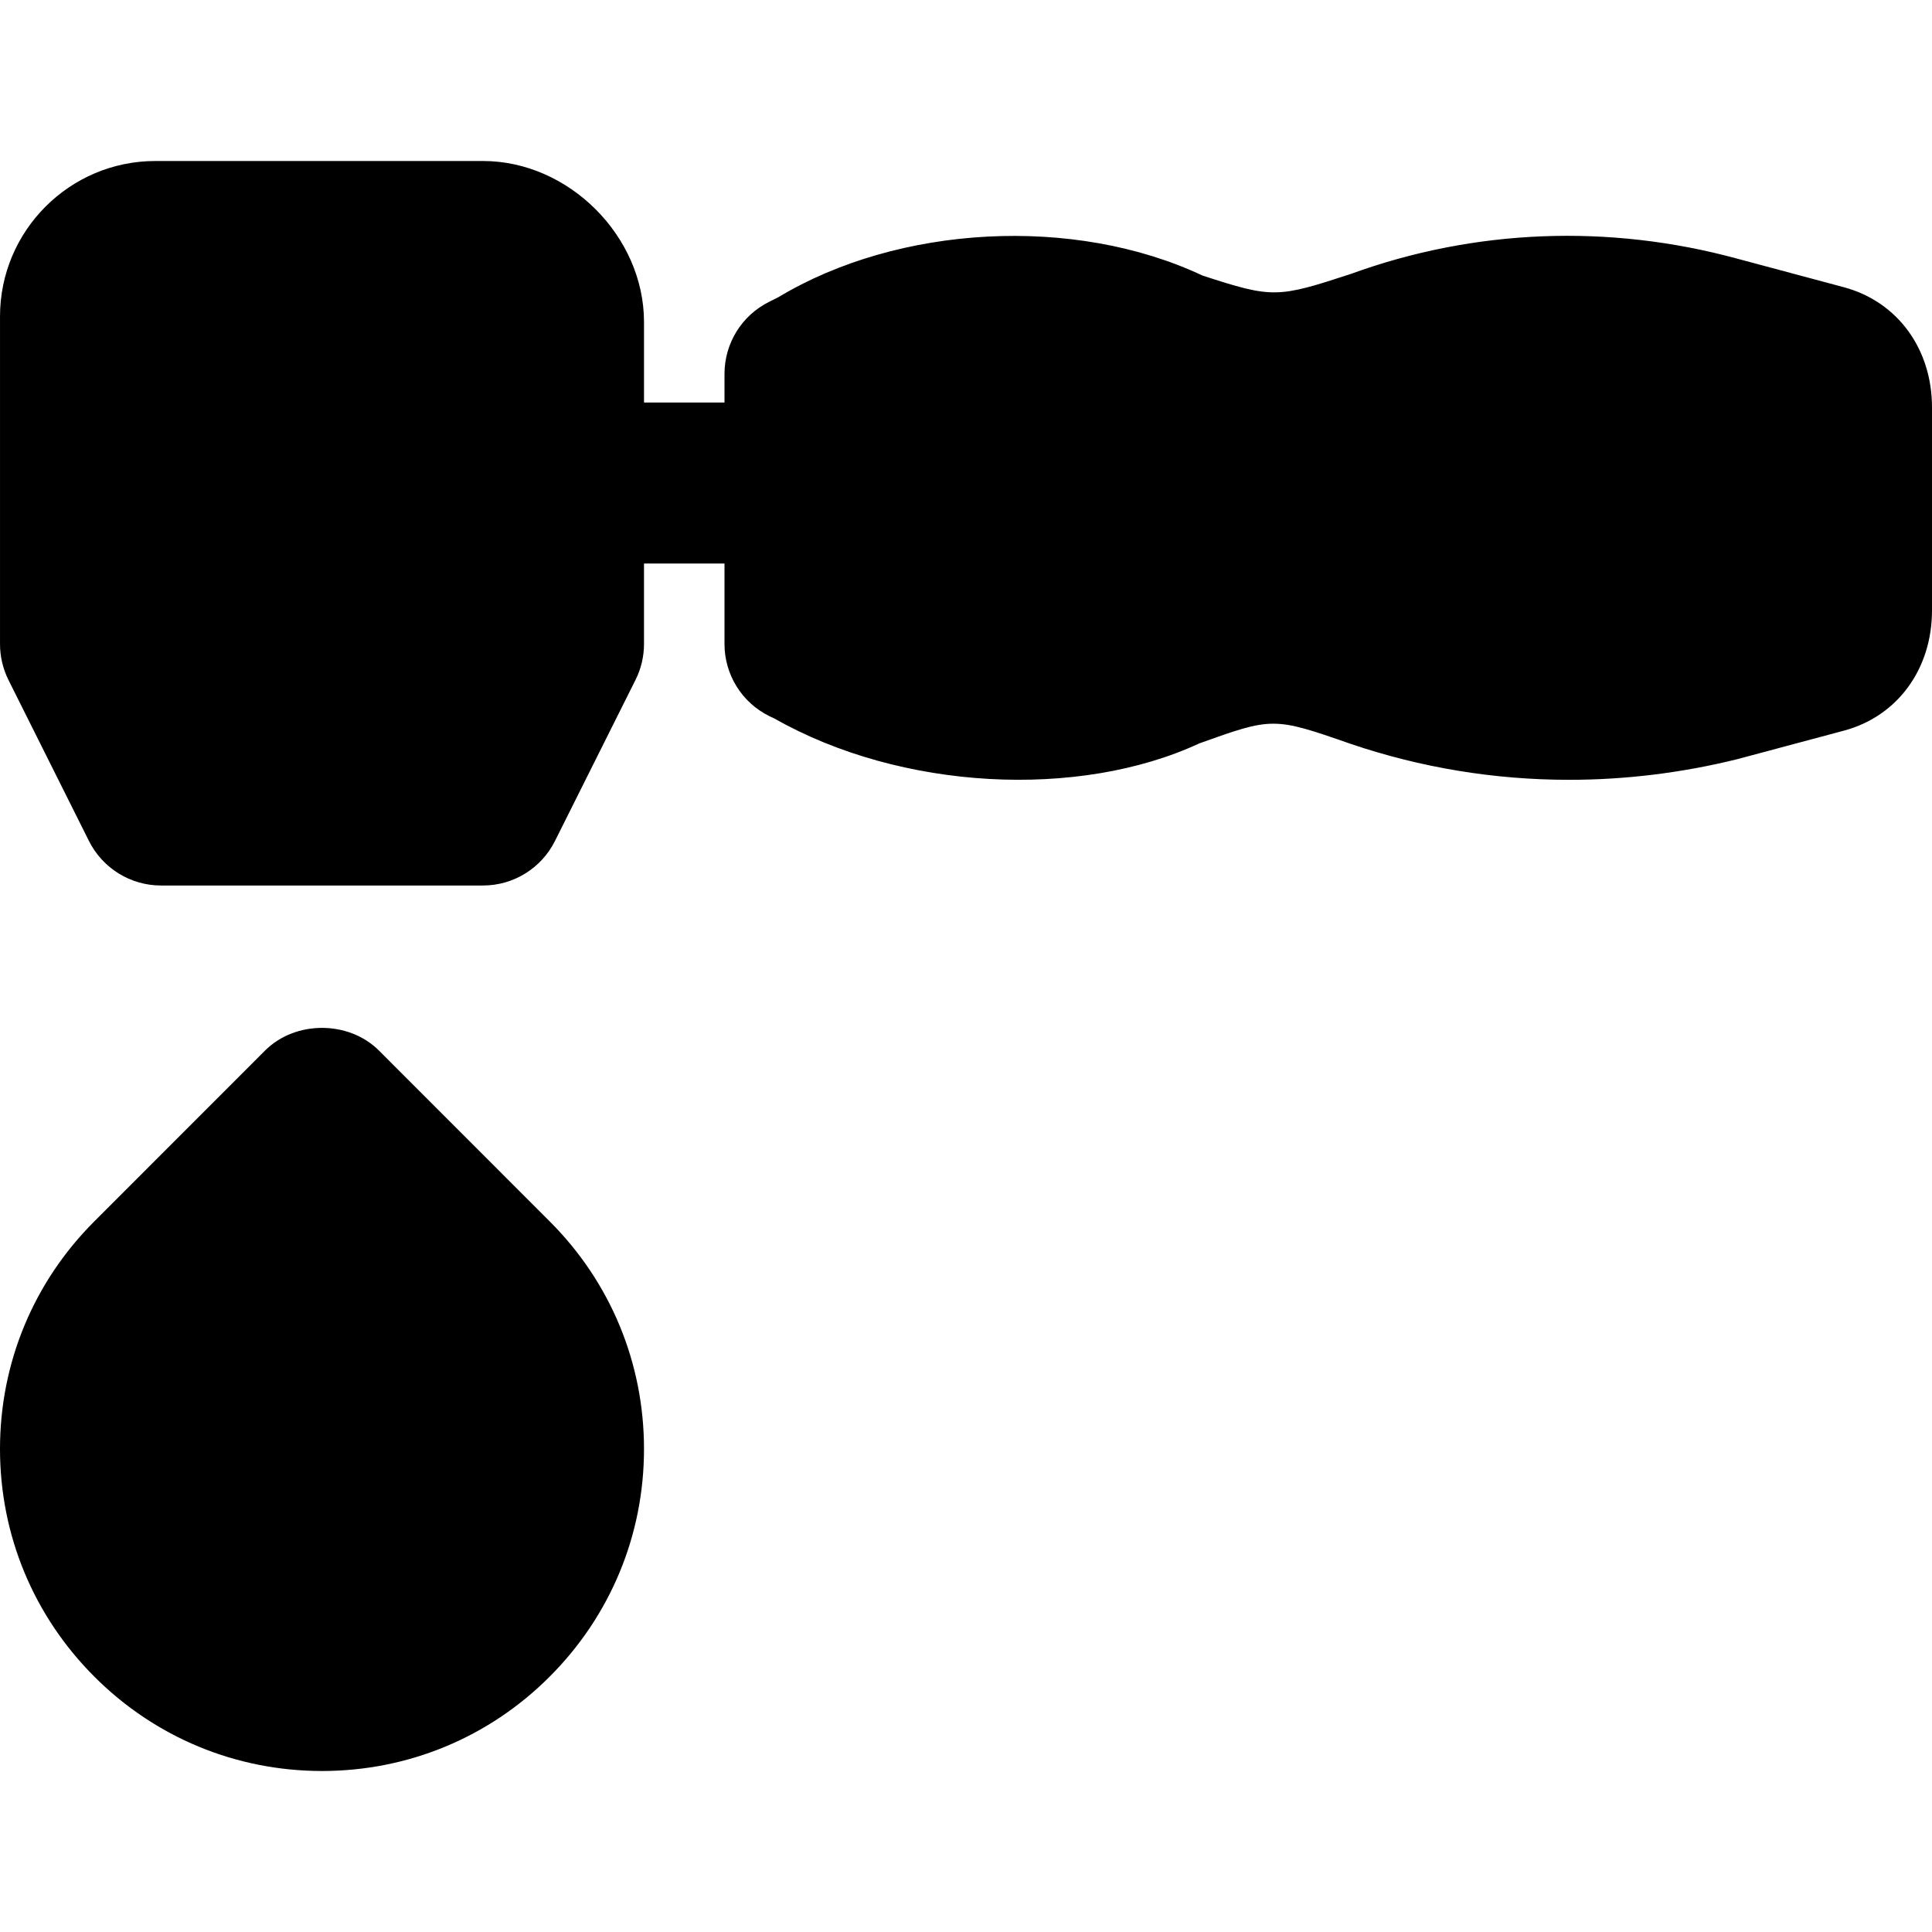 <?xml version="1.0" encoding="iso-8859-1"?>
<!-- Generator: Adobe Illustrator 19.0.0, SVG Export Plug-In . SVG Version: 6.00 Build 0)  -->
<svg version="1.1" id="Layer_1" xmlns="http://www.w3.org/2000/svg" xmlns:xlink="http://www.w3.org/1999/xlink" x="0px" y="0px"
	 viewBox="0 0 512.002 512.002" style="enable-background:new 0 0 512.002 512.002;" xml:space="preserve">
<g>
	<g>
		<g>
			<path d="M488.727,76.14l-28.267-7.573c-34.155-9.323-69.824-7.851-102.421,4.011c-19.541,6.4-20.736,6.507-39.36,0.448
				c-34.027-16.021-80.597-13.419-112.448,5.76l-2.432,1.216c-7.232,3.605-11.797,10.987-11.797,19.072v7.595h-21.333V85.334
				c0-22.741-19.947-42.667-42.667-42.667H41.175c-22.699,0-41.173,18.475-41.173,41.195v86.805c0,3.307,0.768,6.571,2.24,9.536
				l21.333,42.667c3.627,7.232,11.008,11.797,19.093,11.797h85.333c8.085,0,15.445-4.565,19.072-11.797l21.333-42.667
				c1.493-2.965,2.261-6.229,2.261-9.536v-21.333h21.333v21.333c0,8.085,4.565,15.467,11.797,19.072l1.451,0.683
				c33.536,19.051,80.597,21.44,112.619,6.571c19.243-6.891,19.605-7.019,39.915,0.085c18.752,6.379,38.293,9.579,58.048,9.579
				c14.827,0,29.781-1.813,44.544-5.461l28.459-7.616c14.08-3.84,23.168-16.341,23.168-31.808v-53.803
				C512.002,92.481,502.893,79.98,488.727,76.14z"/>
			<path d="M100.416,278.401c-8-8-22.165-8-30.165,0L25.003,323.67C8.875,339.777,0,361.196,0,384.001
				c0,22.784,8.875,44.203,25.003,60.331c16.107,16.128,37.547,25.003,60.331,25.003s44.224-8.875,60.331-25.003
				c16.128-16.128,25.003-37.547,25.003-60.331c0-22.805-8.875-44.224-25.003-60.331L100.416,278.401z"/>
		</g>
	</g>
</g>
<g>
</g>
<g>
</g>
<g>
</g>
<g>
</g>
<g>
</g>
<g>
</g>
<g>
</g>
<g>
</g>
<g>
</g>
<g>
</g>
<g>
</g>
<g>
</g>
<g>
</g>
<g>
</g>
<g>
</g>
</svg>
